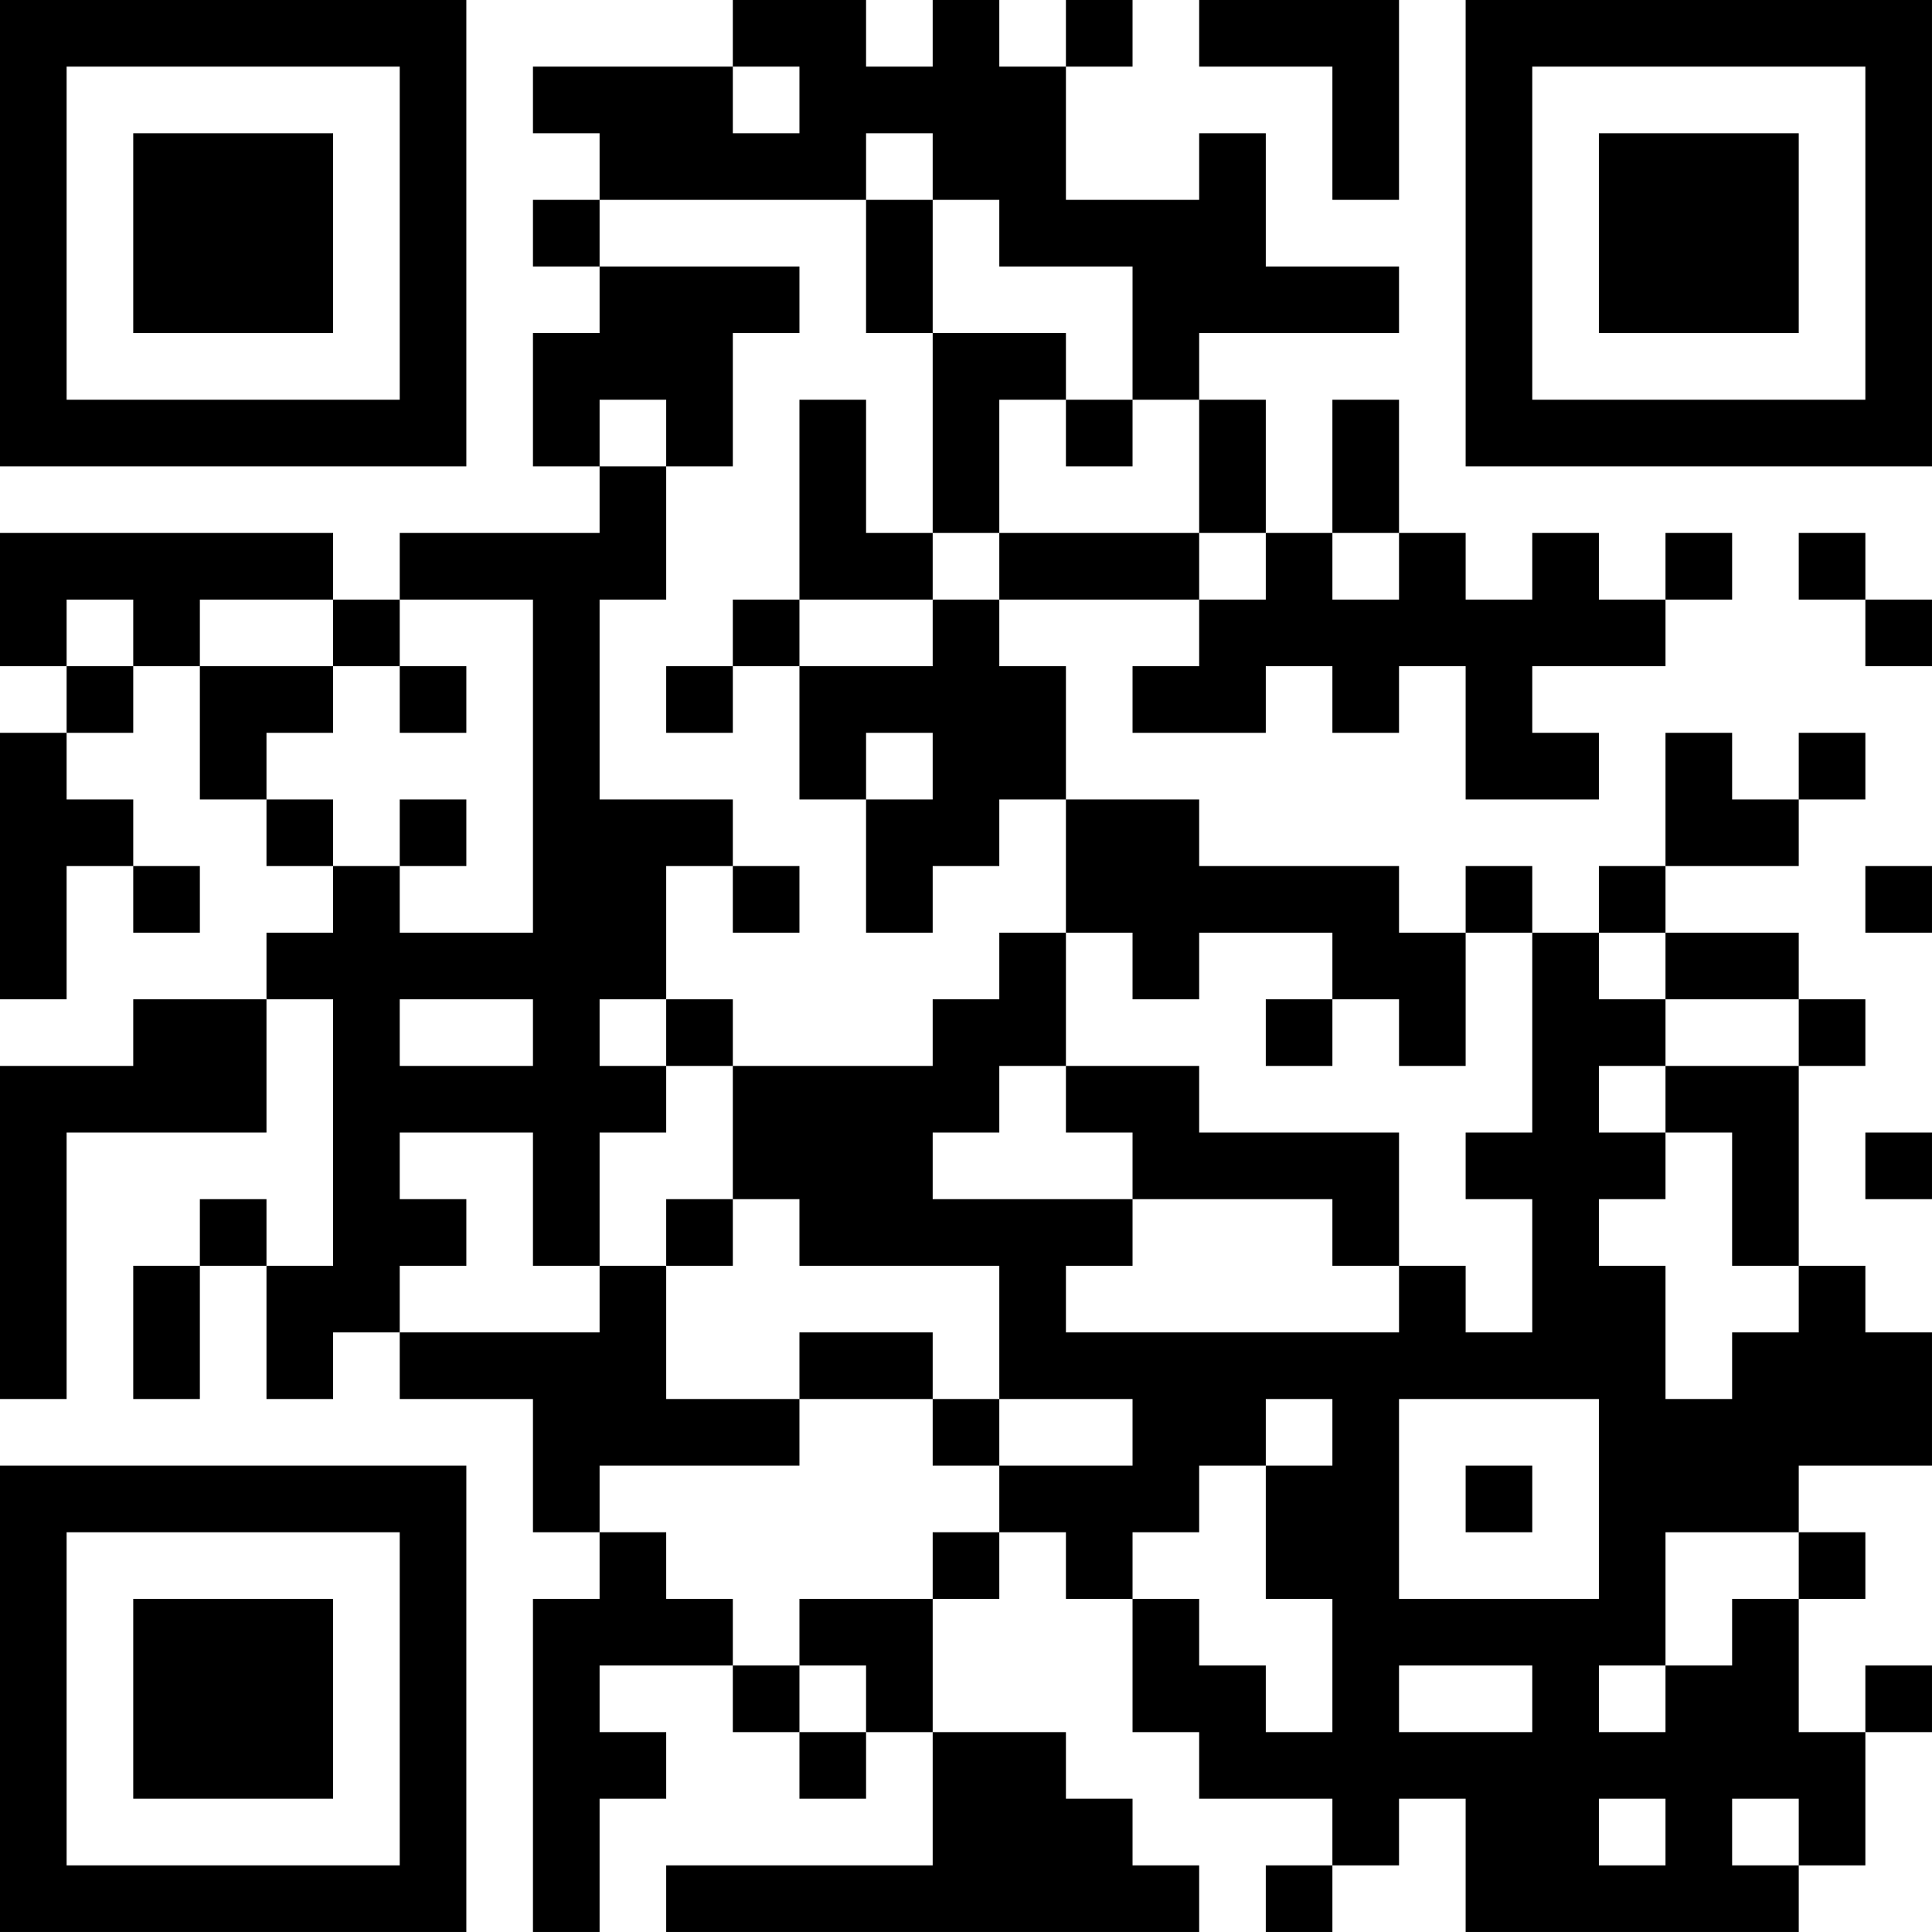<?xml version="1.0" encoding="UTF-8"?>
<svg xmlns="http://www.w3.org/2000/svg" version="1.1" width="400" height="400" viewBox="0 0 400 400"><rect x="0" y="0" width="400" height="400" fill="#ffffff"/><g transform="scale(13.793)"><g transform="translate(0,0)"><path fill-rule="evenodd" d="M11 0L11 1L8 1L8 2L9 2L9 3L8 3L8 4L9 4L9 5L8 5L8 7L9 7L9 8L6 8L6 9L5 9L5 8L0 8L0 10L1 10L1 11L0 11L0 15L1 15L1 13L2 13L2 14L3 14L3 13L2 13L2 12L1 12L1 11L2 11L2 10L3 10L3 12L4 12L4 13L5 13L5 14L4 14L4 15L2 15L2 16L0 16L0 21L1 21L1 17L4 17L4 15L5 15L5 19L4 19L4 18L3 18L3 19L2 19L2 21L3 21L3 19L4 19L4 21L5 21L5 20L6 20L6 21L8 21L8 23L9 23L9 24L8 24L8 29L9 29L9 27L10 27L10 26L9 26L9 25L11 25L11 26L12 26L12 27L13 27L13 26L14 26L14 28L10 28L10 29L18 29L18 28L17 28L17 27L16 27L16 26L14 26L14 24L15 24L15 23L16 23L16 24L17 24L17 26L18 26L18 27L20 27L20 28L19 28L19 29L20 29L20 28L21 28L21 27L22 27L22 29L27 29L27 28L28 28L28 26L29 26L29 25L28 25L28 26L27 26L27 24L28 24L28 23L27 23L27 22L29 22L29 20L28 20L28 19L27 19L27 16L28 16L28 15L27 15L27 14L25 14L25 13L27 13L27 12L28 12L28 11L27 11L27 12L26 12L26 11L25 11L25 13L24 13L24 14L23 14L23 13L22 13L22 14L21 14L21 13L18 13L18 12L16 12L16 10L15 10L15 9L18 9L18 10L17 10L17 11L19 11L19 10L20 10L20 11L21 11L21 10L22 10L22 12L24 12L24 11L23 11L23 10L25 10L25 9L26 9L26 8L25 8L25 9L24 9L24 8L23 8L23 9L22 9L22 8L21 8L21 6L20 6L20 8L19 8L19 6L18 6L18 5L21 5L21 4L19 4L19 2L18 2L18 3L16 3L16 1L17 1L17 0L16 0L16 1L15 1L15 0L14 0L14 1L13 1L13 0ZM18 0L18 1L20 1L20 3L21 3L21 0ZM11 1L11 2L12 2L12 1ZM13 2L13 3L9 3L9 4L12 4L12 5L11 5L11 7L10 7L10 6L9 6L9 7L10 7L10 9L9 9L9 12L11 12L11 13L10 13L10 15L9 15L9 16L10 16L10 17L9 17L9 19L8 19L8 17L6 17L6 18L7 18L7 19L6 19L6 20L9 20L9 19L10 19L10 21L12 21L12 22L9 22L9 23L10 23L10 24L11 24L11 25L12 25L12 26L13 26L13 25L12 25L12 24L14 24L14 23L15 23L15 22L17 22L17 21L15 21L15 19L12 19L12 18L11 18L11 16L14 16L14 15L15 15L15 14L16 14L16 16L15 16L15 17L14 17L14 18L17 18L17 19L16 19L16 20L21 20L21 19L22 19L22 20L23 20L23 18L22 18L22 17L23 17L23 14L22 14L22 16L21 16L21 15L20 15L20 14L18 14L18 15L17 15L17 14L16 14L16 12L15 12L15 13L14 13L14 14L13 14L13 12L14 12L14 11L13 11L13 12L12 12L12 10L14 10L14 9L15 9L15 8L18 8L18 9L19 9L19 8L18 8L18 6L17 6L17 4L15 4L15 3L14 3L14 2ZM13 3L13 5L14 5L14 8L13 8L13 6L12 6L12 9L11 9L11 10L10 10L10 11L11 11L11 10L12 10L12 9L14 9L14 8L15 8L15 6L16 6L16 7L17 7L17 6L16 6L16 5L14 5L14 3ZM20 8L20 9L21 9L21 8ZM27 8L27 9L28 9L28 10L29 10L29 9L28 9L28 8ZM1 9L1 10L2 10L2 9ZM3 9L3 10L5 10L5 11L4 11L4 12L5 12L5 13L6 13L6 14L8 14L8 9L6 9L6 10L5 10L5 9ZM6 10L6 11L7 11L7 10ZM6 12L6 13L7 13L7 12ZM11 13L11 14L12 14L12 13ZM28 13L28 14L29 14L29 13ZM24 14L24 15L25 15L25 16L24 16L24 17L25 17L25 18L24 18L24 19L25 19L25 21L26 21L26 20L27 20L27 19L26 19L26 17L25 17L25 16L27 16L27 15L25 15L25 14ZM6 15L6 16L8 16L8 15ZM10 15L10 16L11 16L11 15ZM19 15L19 16L20 16L20 15ZM16 16L16 17L17 17L17 18L20 18L20 19L21 19L21 17L18 17L18 16ZM28 17L28 18L29 18L29 17ZM10 18L10 19L11 19L11 18ZM12 20L12 21L14 21L14 22L15 22L15 21L14 21L14 20ZM19 21L19 22L18 22L18 23L17 23L17 24L18 24L18 25L19 25L19 26L20 26L20 24L19 24L19 22L20 22L20 21ZM21 21L21 24L24 24L24 21ZM22 22L22 23L23 23L23 22ZM25 23L25 25L24 25L24 26L25 26L25 25L26 25L26 24L27 24L27 23ZM21 25L21 26L23 26L23 25ZM24 27L24 28L25 28L25 27ZM26 27L26 28L27 28L27 27ZM0 0L0 7L7 7L7 0ZM1 1L1 6L6 6L6 1ZM2 2L2 5L5 5L5 2ZM22 0L22 7L29 7L29 0ZM23 1L23 6L28 6L28 1ZM24 2L24 5L27 5L27 2ZM0 22L0 29L7 29L7 22ZM1 23L1 28L6 28L6 23ZM2 24L2 27L5 27L5 24Z" fill="#000000"/></g></g></svg>
